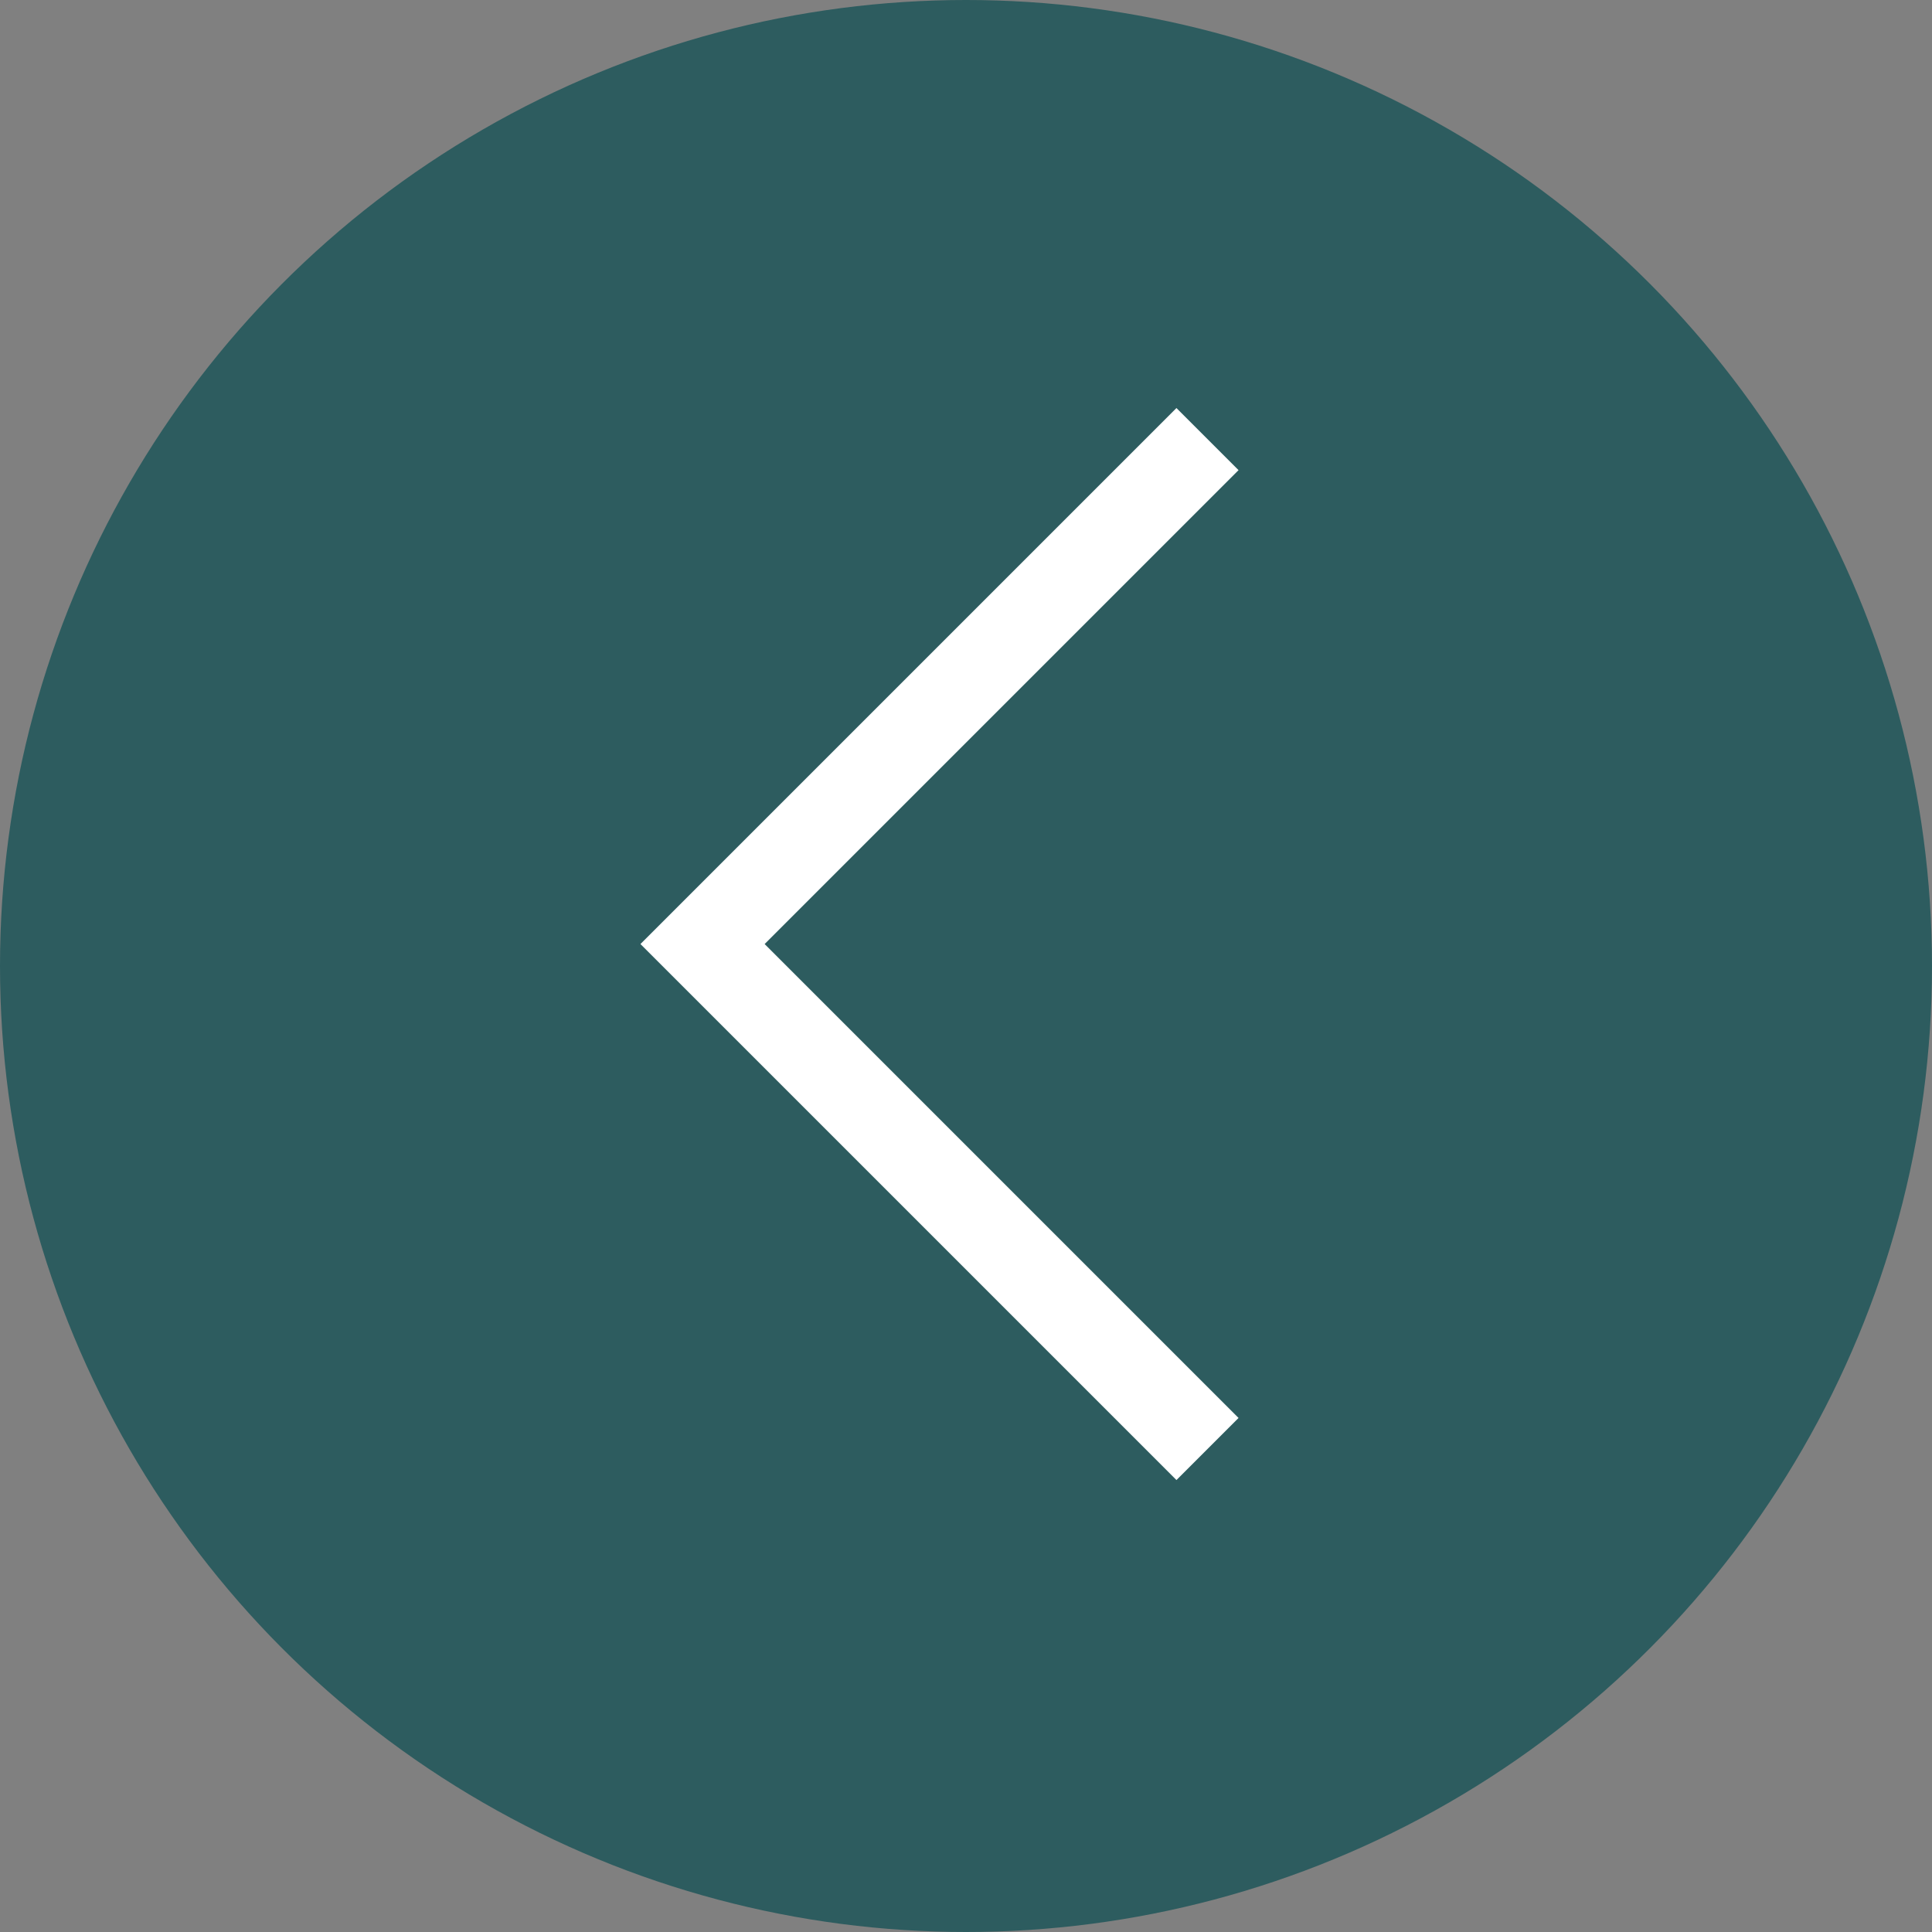 <?xml version="1.0" encoding="UTF-8"?> <svg xmlns="http://www.w3.org/2000/svg" width="44" height="44" viewBox="0 0 44 44" fill="none"><rect x="0" y="0" width="44" height="44" fill="#808080" stroke="none"/> <circle cx="22" cy="22" r="22" fill="#2D5C5F"></circle> <path d="M27.5 10L16 21.5L27.5 33" stroke="white" stroke-width="2"></path> </svg> 